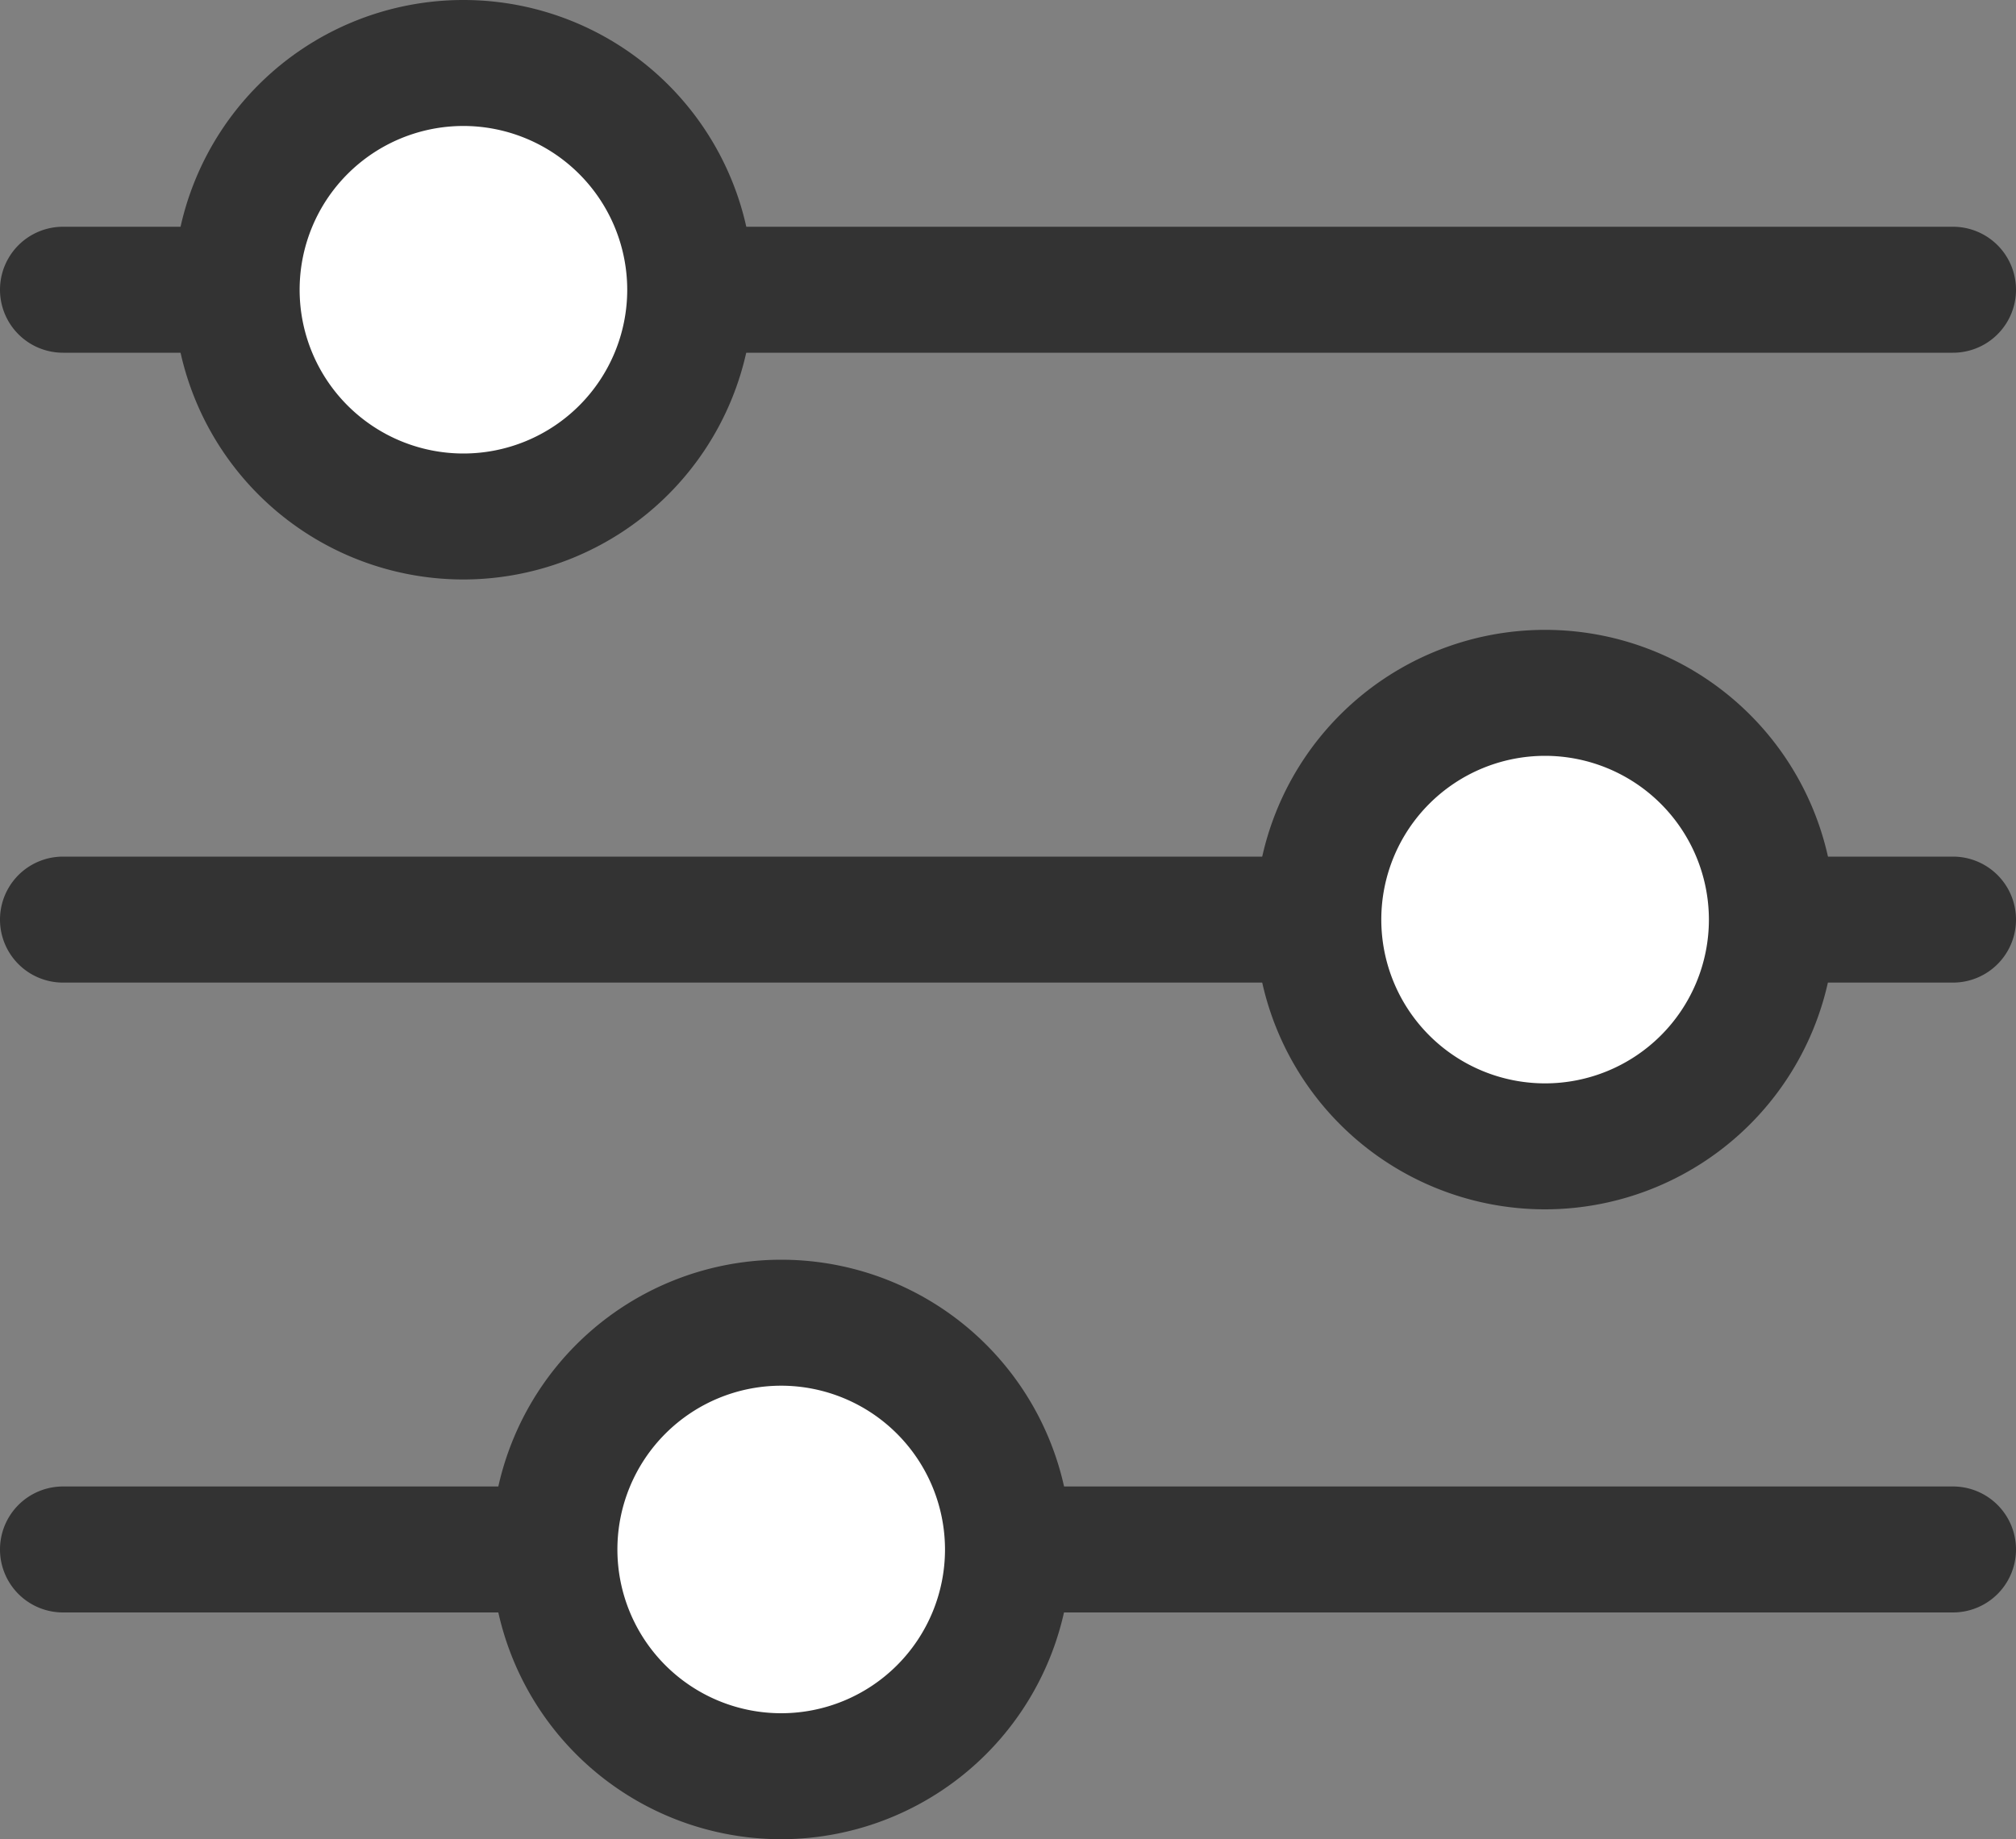 <svg xmlns="http://www.w3.org/2000/svg" xmlns:xlink="http://www.w3.org/1999/xlink" width="24" height="21.9" viewBox="0 0 24 21.9"><rect x="0" y="0" width="24" height="21.9" fill="#808080" stroke="none"/><defs><clipPath id="a"><rect width="24" height="21.9" fill="none"/></clipPath></defs><g clip-path="url(#a)"><path d="M23.25,6H.75a.75.75,0,0,1,0-1.5h22.5a.75.75,0,0,1,0,1.5" transform="translate(0 -1.8)" fill="#333"/><path d="M23.25,18.5H.75a.75.75,0,0,1,0-1.5h22.5a.75.75,0,0,1,0,1.5" transform="translate(0 -6.8)" fill="#333"/><path d="M23.25,31H.75a.75.75,0,0,1,0-1.5h22.5a.75.75,0,0,1,0,1.5" transform="translate(0 -11.8)" fill="#333"/><path d="M10.1,3.95a2.7,2.7,0,1,1-2.7-2.7,2.7,2.7,0,0,1,2.7,2.7" transform="translate(-1.878 -0.5)" fill="#fff"/><path d="M6.895,6.9a3.45,3.45,0,1,1,3.45-3.45A3.454,3.454,0,0,1,6.895,6.9m0-5.4a1.95,1.95,0,1,0,1.95,1.95A1.952,1.952,0,0,0,6.895,1.5" transform="translate(-1.378)" fill="#333"/><path d="M31.556,16.45a2.7,2.7,0,1,1-2.7-2.7,2.7,2.7,0,0,1,2.7,2.7" transform="translate(-10.462 -5.5)" fill="#fff"/><path d="M28.356,19.4a3.45,3.45,0,1,1,3.45-3.45,3.454,3.454,0,0,1-3.45,3.45m0-5.4a1.95,1.95,0,1,0,1.95,1.95A1.952,1.952,0,0,0,28.356,14" transform="translate(-9.962 -5)" fill="#333"/><path d="M16.4,28.95a2.7,2.7,0,1,1-2.7-2.7,2.7,2.7,0,0,1,2.7,2.7" transform="translate(-4.4 -10.5)" fill="#fff"/><path d="M13.2,31.9a3.45,3.45,0,1,1,3.45-3.45A3.454,3.454,0,0,1,13.2,31.9m0-5.4a1.95,1.95,0,1,0,1.95,1.95A1.952,1.952,0,0,0,13.2,26.5" transform="translate(-3.9 -10)" fill="#333"/></g></svg>